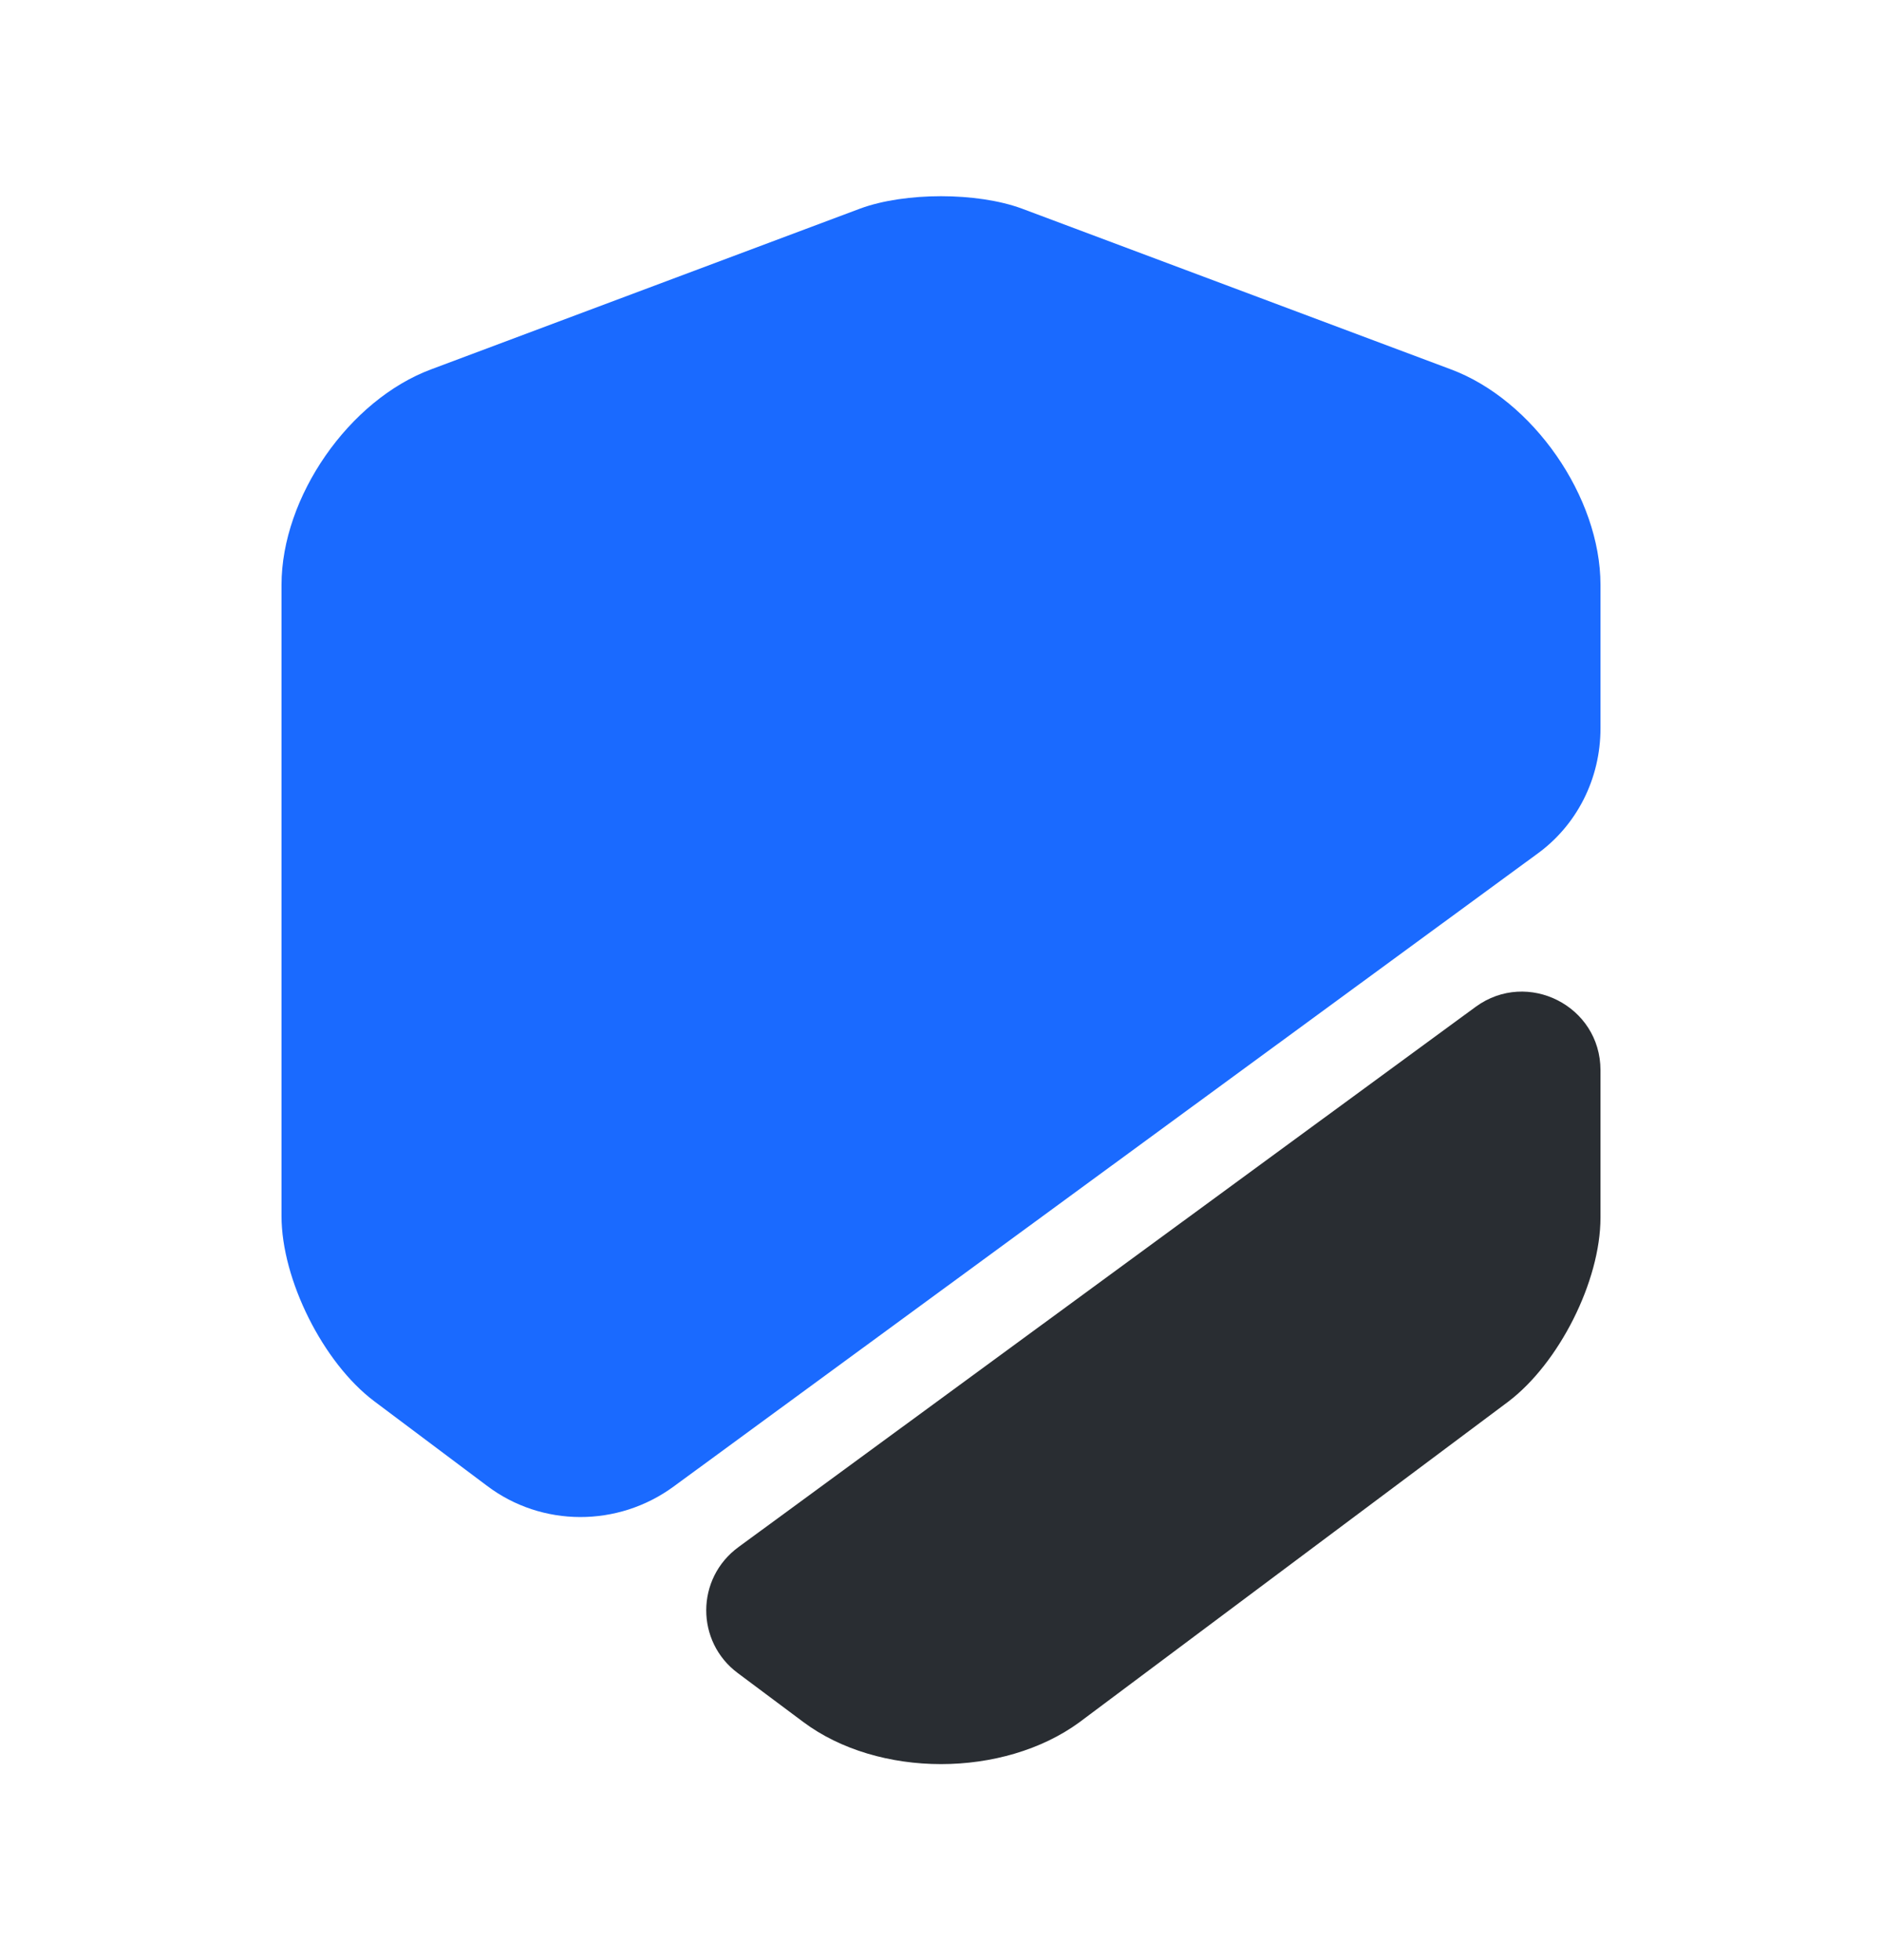 <?xml version="1.0" encoding="UTF-8"?> <svg xmlns="http://www.w3.org/2000/svg" viewBox="1988 2487.5 24 25" width="24" height="25" data-guides="{&quot;vertical&quot;:[],&quot;horizontal&quot;:[]}"><path fill="#1a6aff" stroke="none" fill-opacity="1" stroke-width="1" stroke-opacity="1" color="rgb(51, 51, 51)" font-size-adjust="none" id="tSvg14bd1ef8990" title="Path 1" d="M 2008.41 2494.96 C 2008.41 2495.57 2008.41 2496.18 2008.41 2496.79C 2008.41 2497.43 2008.11 2498.03 2007.59 2498.4C 2003.923 2501.087 2000.256 2503.773 1996.59 2506.46C 1995.88 2506.98 1994.91 2506.98 1994.21 2506.45C 1993.73 2506.09 1993.25 2505.73 1992.77 2505.37C 1992.12 2504.88 1991.59 2503.82 1991.59 2503.01C 1991.59 2500.327 1991.59 2497.643 1991.59 2494.96C 1991.59 2493.84 1992.45 2492.6 1993.5 2492.21C 1995.323 2491.527 1997.146 2490.843 1998.97 2490.16C 1999.54 2489.95 2000.46 2489.95 2001.03 2490.16C 2002.853 2490.843 2004.676 2491.527 2006.5 2492.21C 2007.55 2492.6 2008.41 2493.84 2008.41 2494.96Z"></path><path fill="#292D32" stroke="none" fill-opacity="1" stroke-width="1" stroke-opacity="1" color="rgb(51, 51, 51)" font-size-adjust="none" id="tSvg7d521802d5" title="Path 2" d="M 2006.82 2500.34 C 2007.48 2499.86 2008.41 2500.33 2008.41 2501.15C 2008.41 2501.777 2008.41 2502.403 2008.41 2503.03C 2008.41 2503.84 2007.88 2504.89 2007.23 2505.38C 2005.407 2506.743 2003.583 2508.107 2001.76 2509.47C 2001.28 2509.82 2000.64 2510 2000 2510C 1999.36 2510 1998.72 2509.82 1998.24 2509.46C 1997.963 2509.253 1997.687 2509.047 1997.41 2508.84C 1996.87 2508.44 1996.87 2507.63 1997.42 2507.23C 2000.553 2504.933 2003.687 2502.637 2006.82 2500.34Z"></path><defs></defs></svg> 